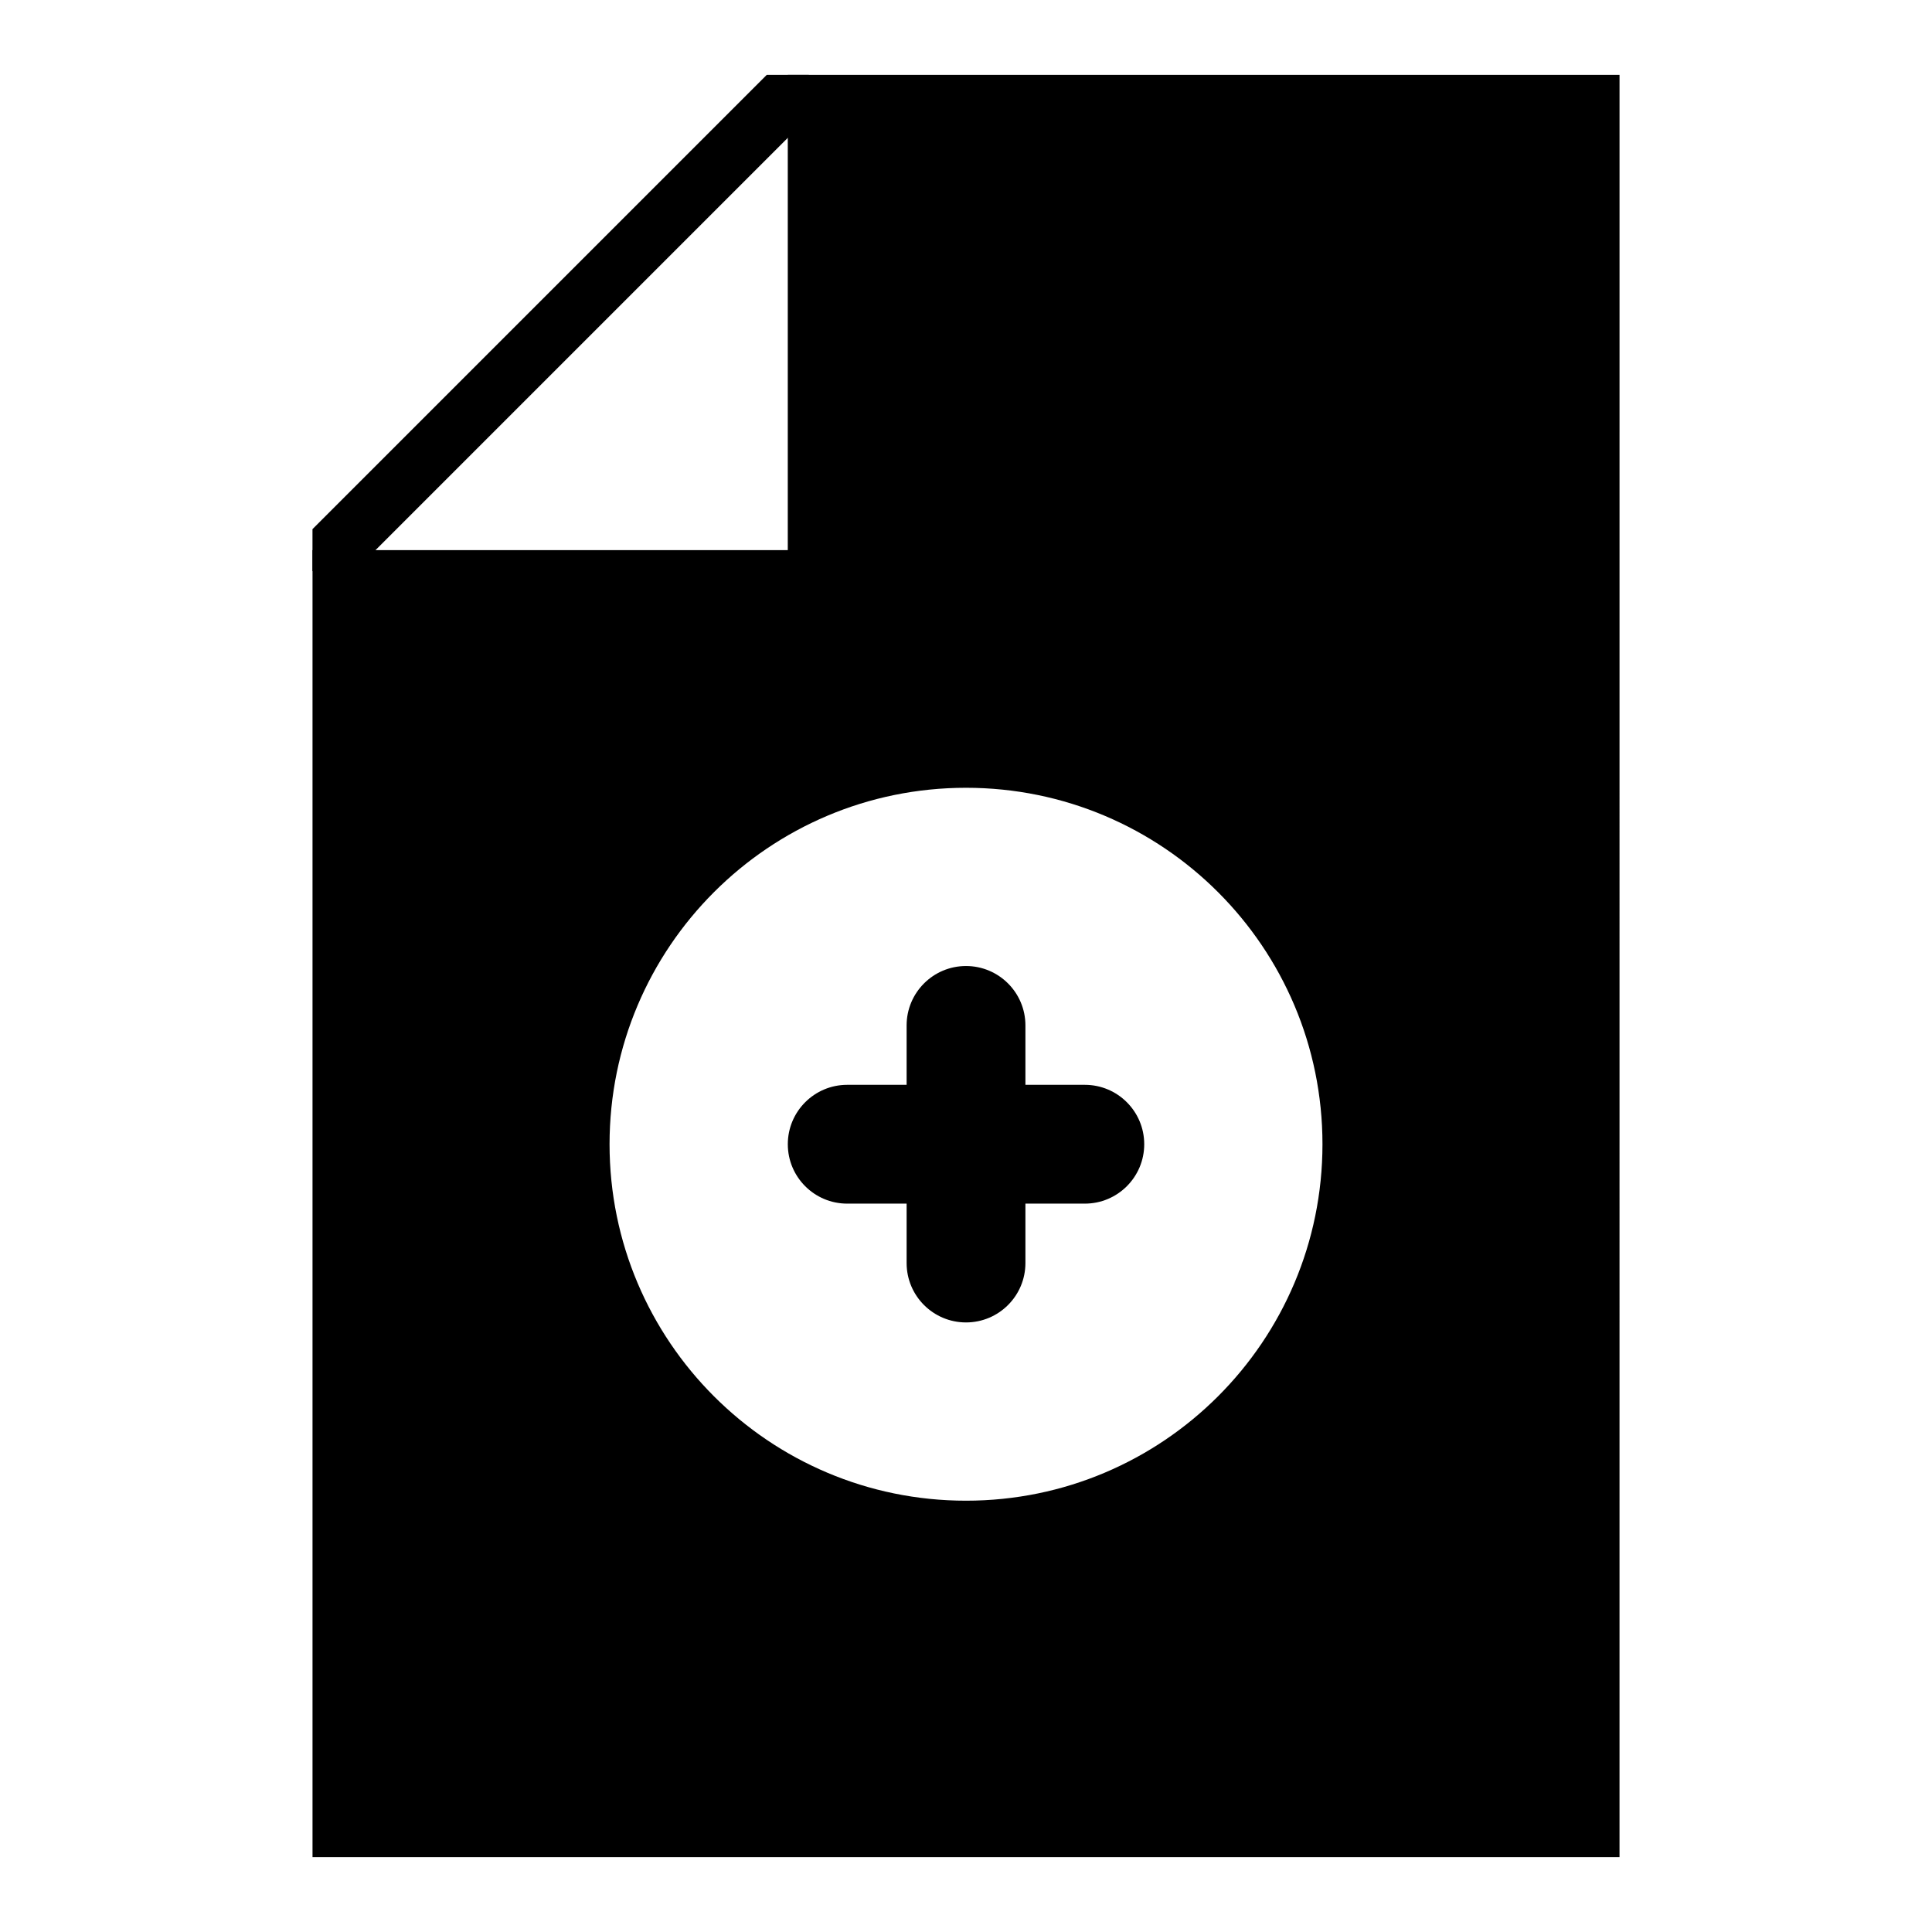 <?xml version="1.0" encoding="UTF-8"?>
<!-- Uploaded to: ICON Repo, www.svgrepo.com, Generator: ICON Repo Mixer Tools -->
<svg fill="#000000" width="800px" height="800px" version="1.1" viewBox="144 144 512 512" xmlns="http://www.w3.org/2000/svg">
 <g>
  <path d="m431.49 431.49h-15.742v-15.742c0-8.695-7.051-15.742-15.742-15.742-8.695 0-15.742 7.051-15.742 15.742v15.742h-15.742c-8.695 0-15.742 7.051-15.742 15.742 0 8.695 7.051 15.742 15.742 15.742h15.742v15.742c0 8.695 7.051 15.742 15.742 15.742 8.695 0 15.742-7.051 15.742-15.742v-15.742h15.742c8.695 0 15.742-7.051 15.742-15.742 0-8.695-7.051-15.742-15.742-15.742z"/>
  <path d="m352.77 163.84v125.95h-125.95v346.37h346.37l0.004-472.32zm47.234 377.86c-52.172 0-94.465-42.293-94.465-94.465s42.293-94.465 94.465-94.465 94.465 42.293 94.465 94.465c-0.004 52.172-42.297 94.465-94.465 94.465z"/>
  <path d="m347.2 163.84-120.39 120.39v11.133h11.133l120.39-120.39v-11.133z"/>
 </g>
</svg>